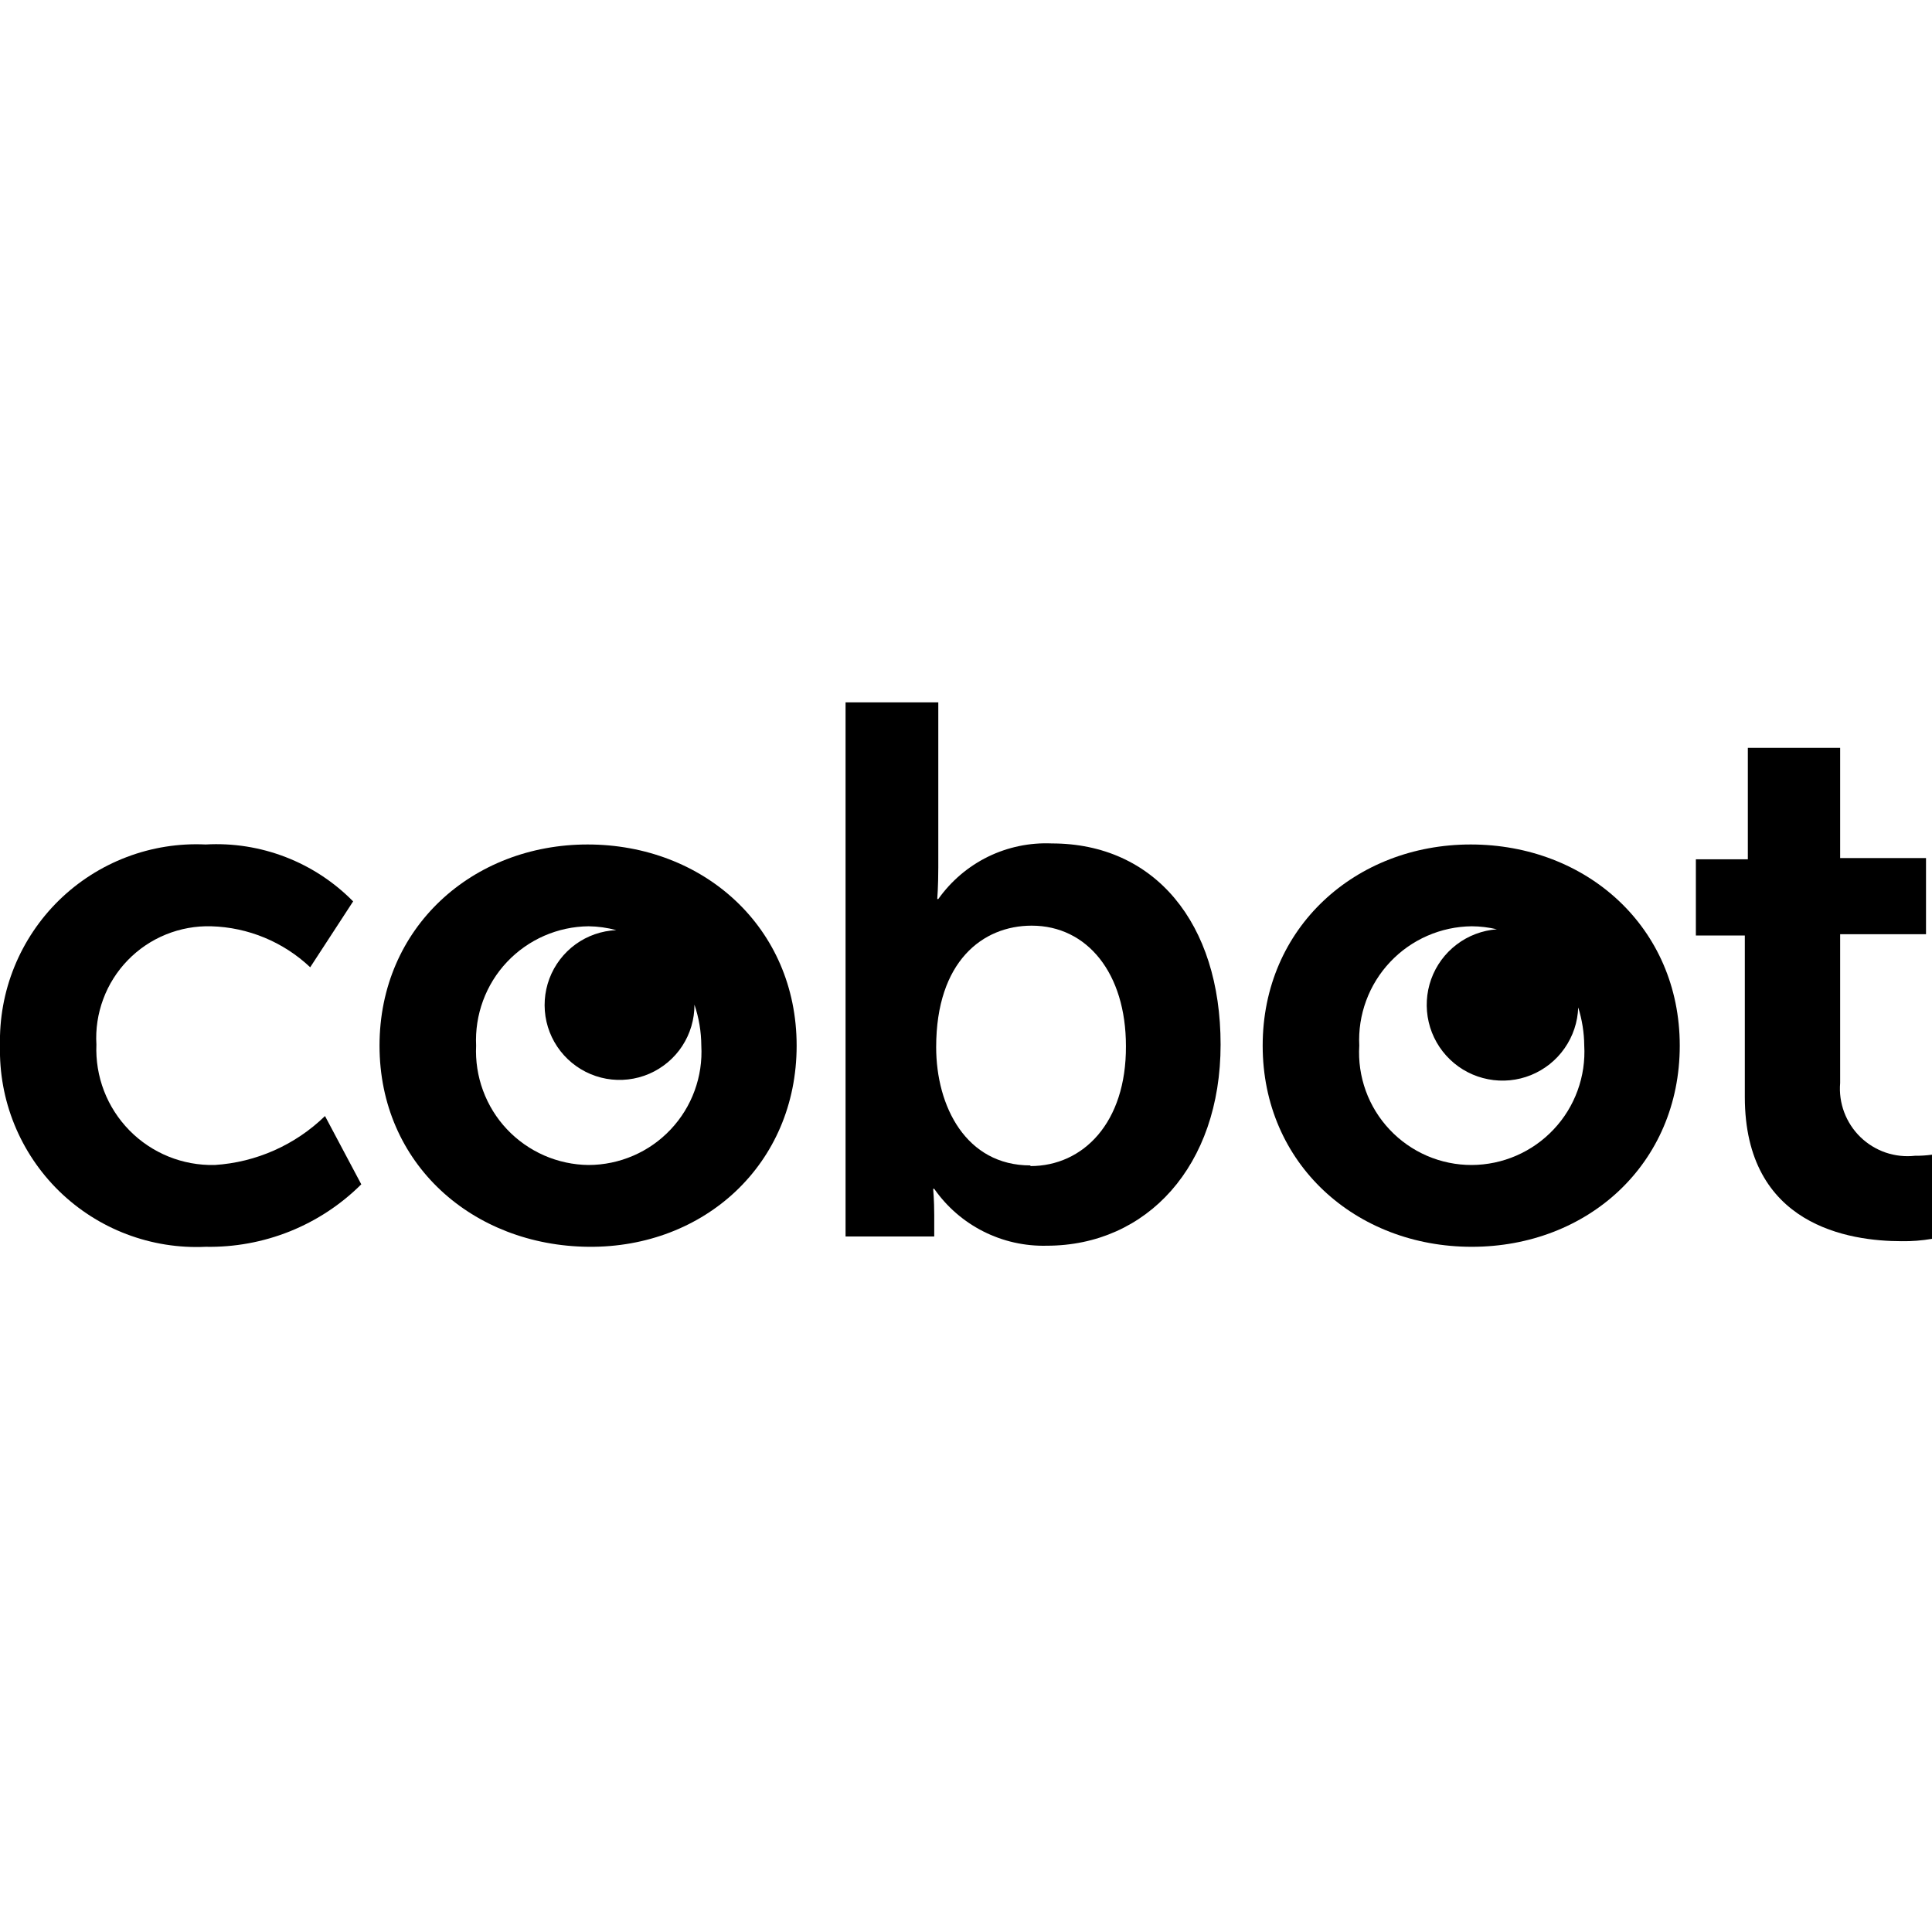 <svg width="50" height="50" viewBox="0 0 50 50" fill="none" xmlns="http://www.w3.org/2000/svg">
<g clip-path="url(#clip0_5055_714)">
<path d="M5.556 30.15C5.146 30.159 4.739 30.085 4.36 29.931C3.981 29.777 3.637 29.547 3.35 29.255C3.063 28.962 2.839 28.615 2.692 28.233C2.545 27.85 2.478 27.442 2.495 27.033C2.471 26.633 2.532 26.232 2.672 25.856C2.811 25.48 3.028 25.137 3.308 24.849C3.587 24.561 3.923 24.335 4.295 24.184C4.667 24.033 5.066 23.961 5.467 23.972C6.422 23.999 7.334 24.377 8.028 25.033L9.139 23.328C8.644 22.825 8.048 22.434 7.39 22.18C6.731 21.926 6.027 21.815 5.322 21.855C4.625 21.822 3.927 21.933 3.275 22.182C2.622 22.43 2.027 22.811 1.527 23.299C1.028 23.788 0.635 24.374 0.372 25.021C0.109 25.668 -0.017 26.363 0 27.061C-0.017 27.759 0.109 28.454 0.372 29.101C0.635 29.748 1.028 30.334 1.527 30.823C2.027 31.311 2.622 31.692 3.275 31.94C3.927 32.188 4.625 32.3 5.322 32.267C6.068 32.281 6.809 32.145 7.501 31.868C8.193 31.59 8.822 31.176 9.35 30.65L8.411 28.883C7.641 29.632 6.628 30.082 5.556 30.15Z" fill="black"/>
<path d="M15.206 21.855C12.233 21.855 9.822 24 9.822 27.061C9.822 30.122 12.233 32.239 15.233 32.267C18.233 32.294 20.617 30.122 20.617 27.061C20.617 24 18.206 21.855 15.206 21.855ZM15.233 30.15C14.837 30.146 14.446 30.062 14.082 29.903C13.72 29.744 13.392 29.514 13.12 29.225C12.848 28.937 12.638 28.596 12.501 28.224C12.364 27.853 12.303 27.457 12.322 27.061C12.303 26.665 12.364 26.27 12.501 25.898C12.638 25.526 12.848 25.185 13.12 24.897C13.392 24.608 13.72 24.378 14.082 24.219C14.446 24.06 14.837 23.976 15.233 23.972C15.476 23.975 15.716 24.009 15.95 24.072C15.57 24.088 15.203 24.216 14.895 24.439C14.588 24.663 14.352 24.971 14.218 25.328C14.085 25.684 14.059 26.071 14.143 26.442C14.228 26.813 14.42 27.15 14.696 27.413C14.971 27.675 15.317 27.851 15.692 27.918C16.066 27.985 16.452 27.94 16.801 27.79C17.15 27.639 17.448 27.389 17.656 27.071C17.864 26.753 17.974 26.38 17.972 26C18.088 26.342 18.148 26.7 18.15 27.061C18.172 27.458 18.113 27.855 17.976 28.228C17.84 28.602 17.628 28.943 17.355 29.232C17.083 29.521 16.754 29.752 16.389 29.909C16.024 30.067 15.631 30.149 15.233 30.15Z" fill="black"/>
<path d="M27.222 21.828C26.651 21.803 26.083 21.921 25.569 22.172C25.056 22.424 24.614 22.8 24.283 23.267H24.256C24.256 23.267 24.283 22.944 24.283 22.444V18.178H21.883V32H24.178V31.444C24.178 31.061 24.15 30.767 24.15 30.767H24.178C24.503 31.233 24.94 31.612 25.448 31.869C25.956 32.126 26.52 32.253 27.089 32.239C29.678 32.239 31.589 30.178 31.589 27.033C31.589 23.889 29.883 21.828 27.222 21.828ZM26.667 30.161C25 30.161 24.228 28.633 24.228 27.1C24.228 24.878 25.433 23.956 26.7 23.956C28.139 23.956 29.139 25.189 29.139 27.072C29.15 29.061 28.028 30.178 26.667 30.178V30.161Z" fill="black"/>
<path d="M38.061 21.855C35.089 21.855 32.678 24 32.678 27.061C32.678 30.122 35.089 32.267 38.089 32.267C41.089 32.267 43.472 30.122 43.472 27.061C43.472 24 41.061 21.855 38.061 21.855ZM38.089 30.15C37.691 30.151 37.297 30.07 36.932 29.913C36.567 29.755 36.238 29.525 35.965 29.235C35.692 28.946 35.481 28.604 35.346 28.23C35.211 27.856 35.153 27.458 35.178 27.061C35.158 26.665 35.219 26.269 35.356 25.898C35.493 25.526 35.704 25.185 35.976 24.897C36.248 24.608 36.575 24.378 36.938 24.219C37.301 24.06 37.693 23.976 38.089 23.972C38.308 23.973 38.526 24 38.739 24.05C38.361 24.078 37.999 24.215 37.698 24.444C37.396 24.673 37.167 24.985 37.039 25.341C36.911 25.698 36.889 26.084 36.975 26.453C37.061 26.822 37.253 27.158 37.526 27.42C37.799 27.683 38.143 27.86 38.515 27.931C38.887 28.003 39.271 27.965 39.622 27.823C39.973 27.68 40.276 27.439 40.492 27.128C40.709 26.817 40.831 26.451 40.844 26.072C40.944 26.39 40.997 26.722 41 27.055C41.023 27.452 40.964 27.85 40.828 28.223C40.692 28.597 40.482 28.939 40.209 29.228C39.937 29.518 39.608 29.749 39.244 29.907C38.879 30.066 38.486 30.148 38.089 30.15Z" fill="black"/>
<path d="M49.561 29.911C49.305 29.94 49.045 29.911 48.8 29.828C48.556 29.744 48.333 29.607 48.147 29.427C47.962 29.247 47.819 29.028 47.728 28.786C47.637 28.544 47.601 28.285 47.623 28.028V24.178H49.845V22.206H47.623V19.355H45.234V22.239H43.889V24.211H45.156V28.389C45.156 31.722 47.861 32.122 49.217 32.122C49.479 32.126 49.742 32.105 50 32.061V29.883C49.855 29.903 49.708 29.913 49.561 29.911Z" fill="black"/>
</g>
<defs>
<clipPath id="clip0_5055_714">
<rect width="50" height="14.444" fill="white" transform="translate(0 18)"/>
</clipPath>
</defs>
</svg>
